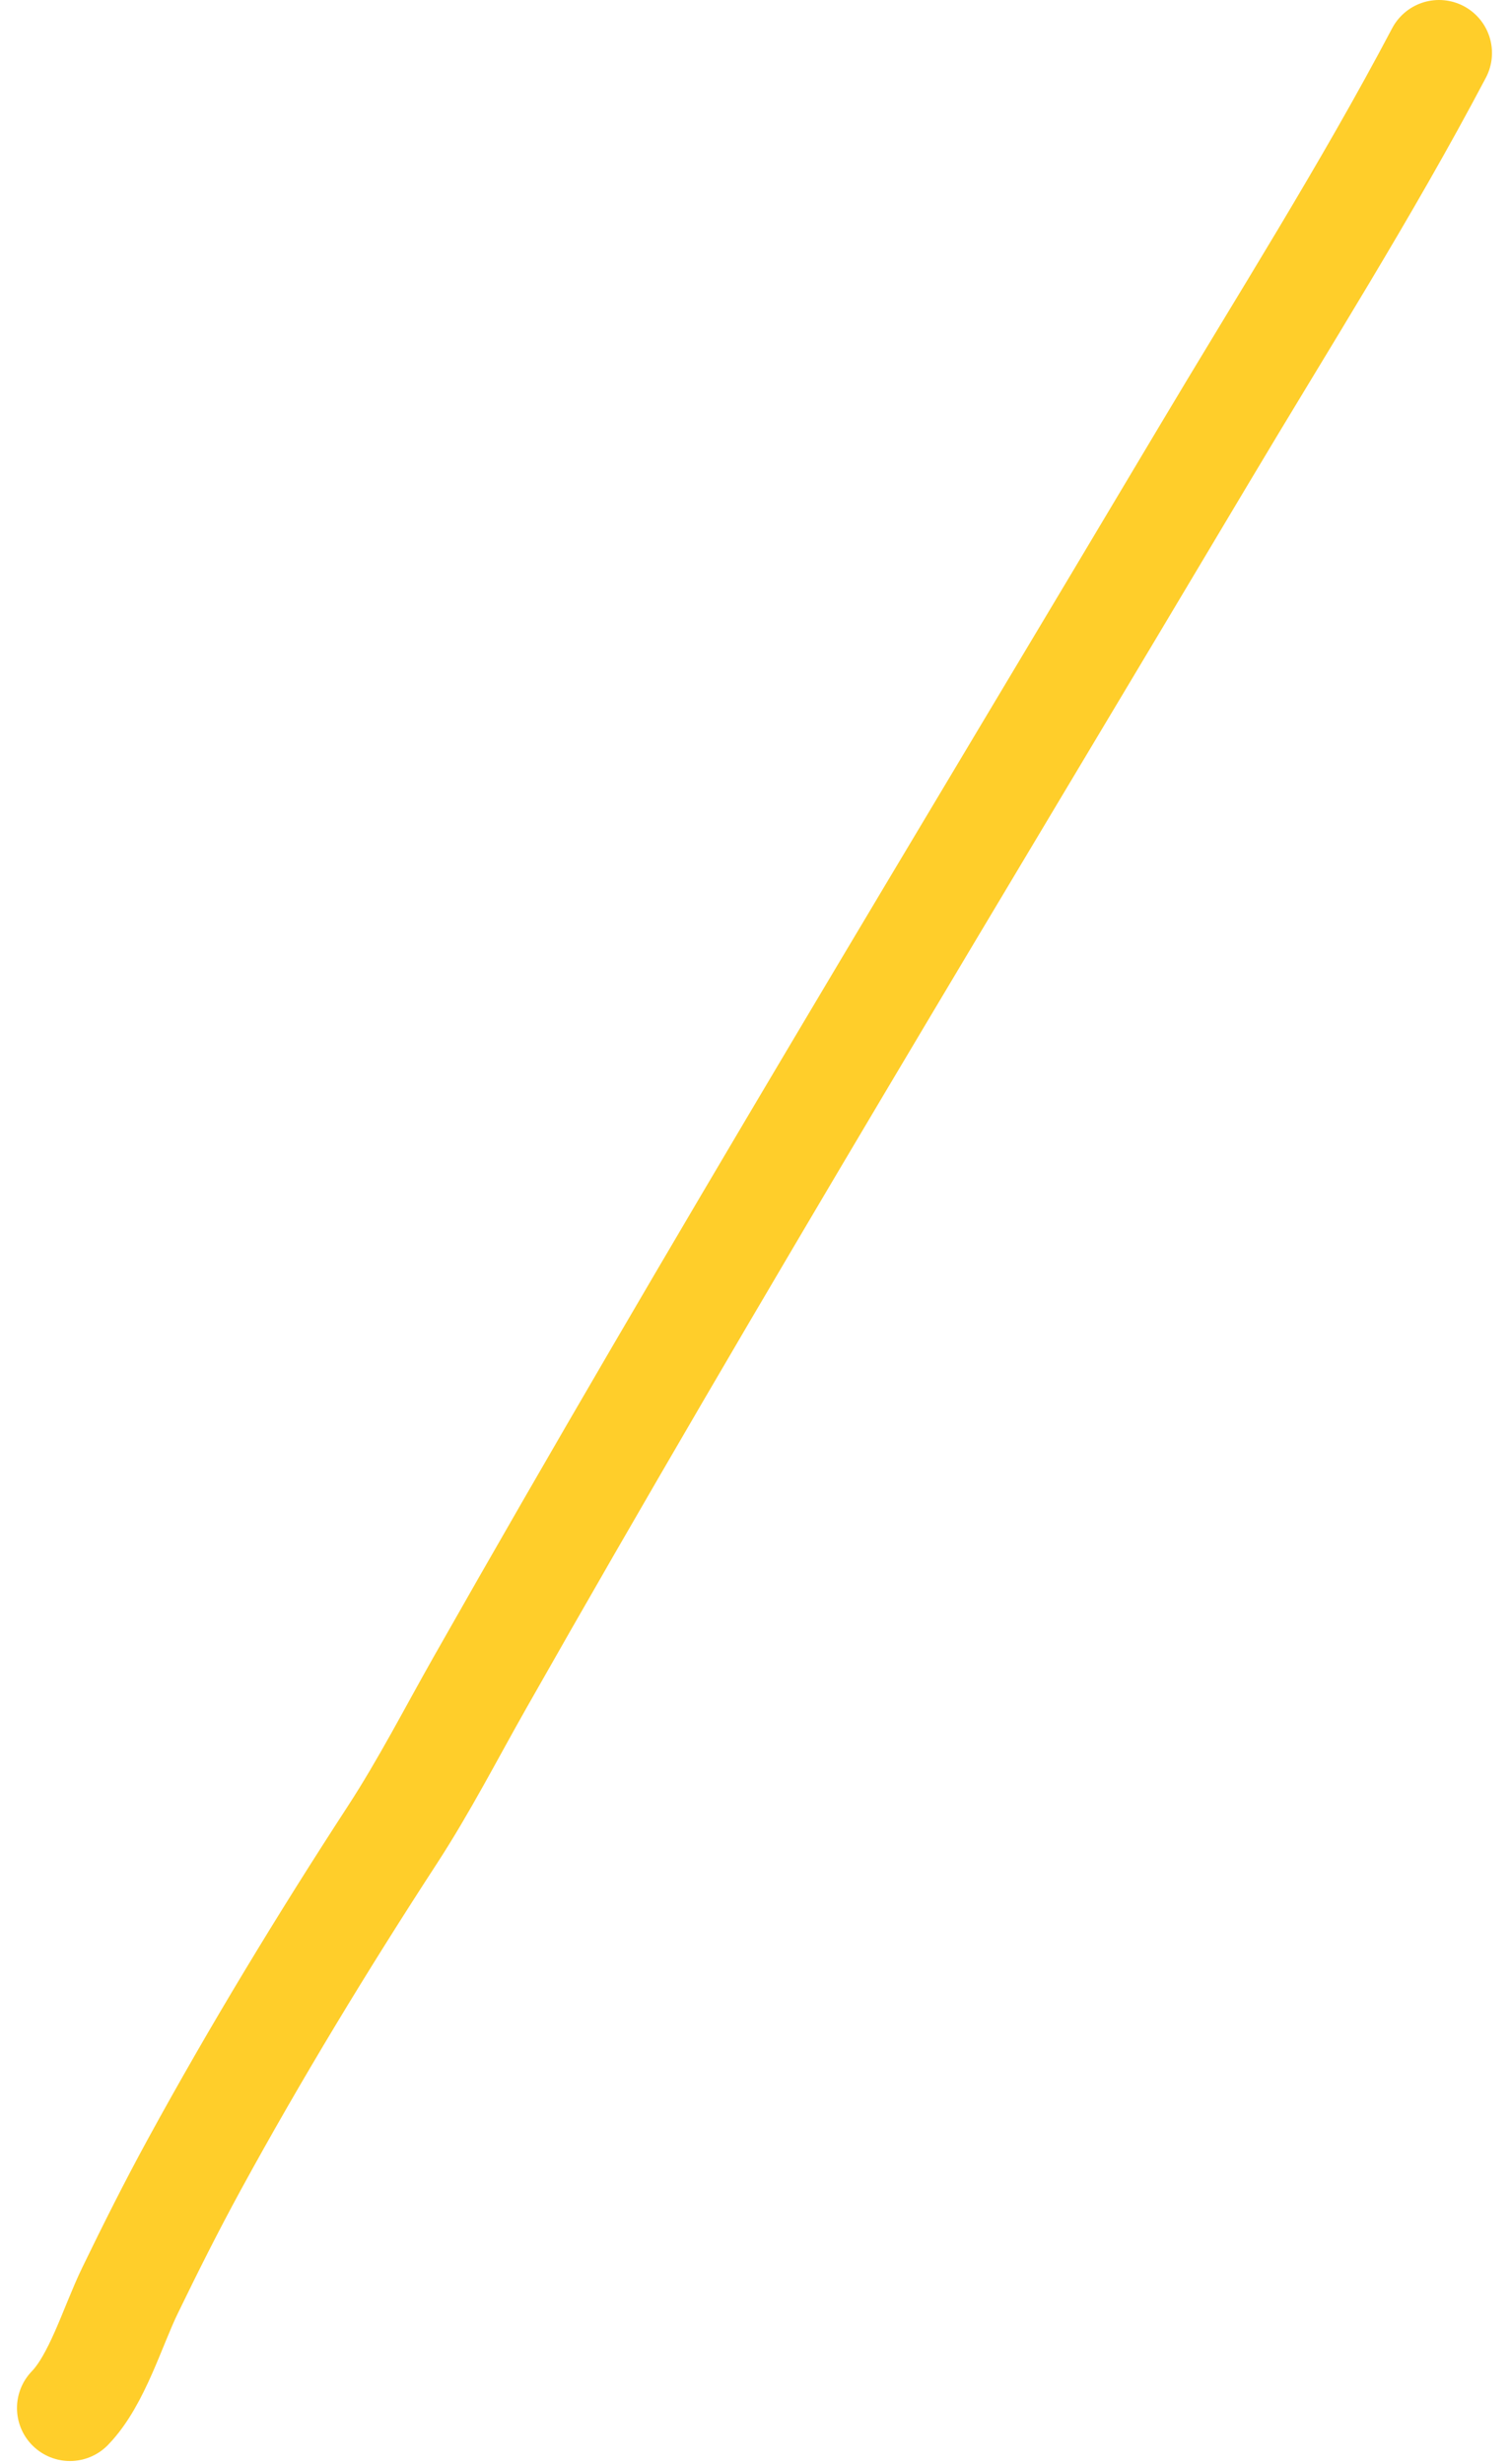 <?xml version="1.0" encoding="UTF-8" standalone="no"?><svg width='57' height='93' viewBox='0 0 57 93' fill='none' xmlns='http://www.w3.org/2000/svg'>
<path d='M54.32 2C51.579 7.201 48.414 12.183 45.416 17.219C36.257 32.602 26.957 47.916 18.122 63.5C17.02 65.444 16.025 67.389 14.808 69.26C12.196 73.273 9.634 77.489 7.333 81.703C6.473 83.279 5.688 84.844 4.905 86.459C4.247 87.815 3.666 89.833 2.641 90.889' stroke='#FFCE2A' stroke-width='4' stroke-linecap='round'/>
</svg>
